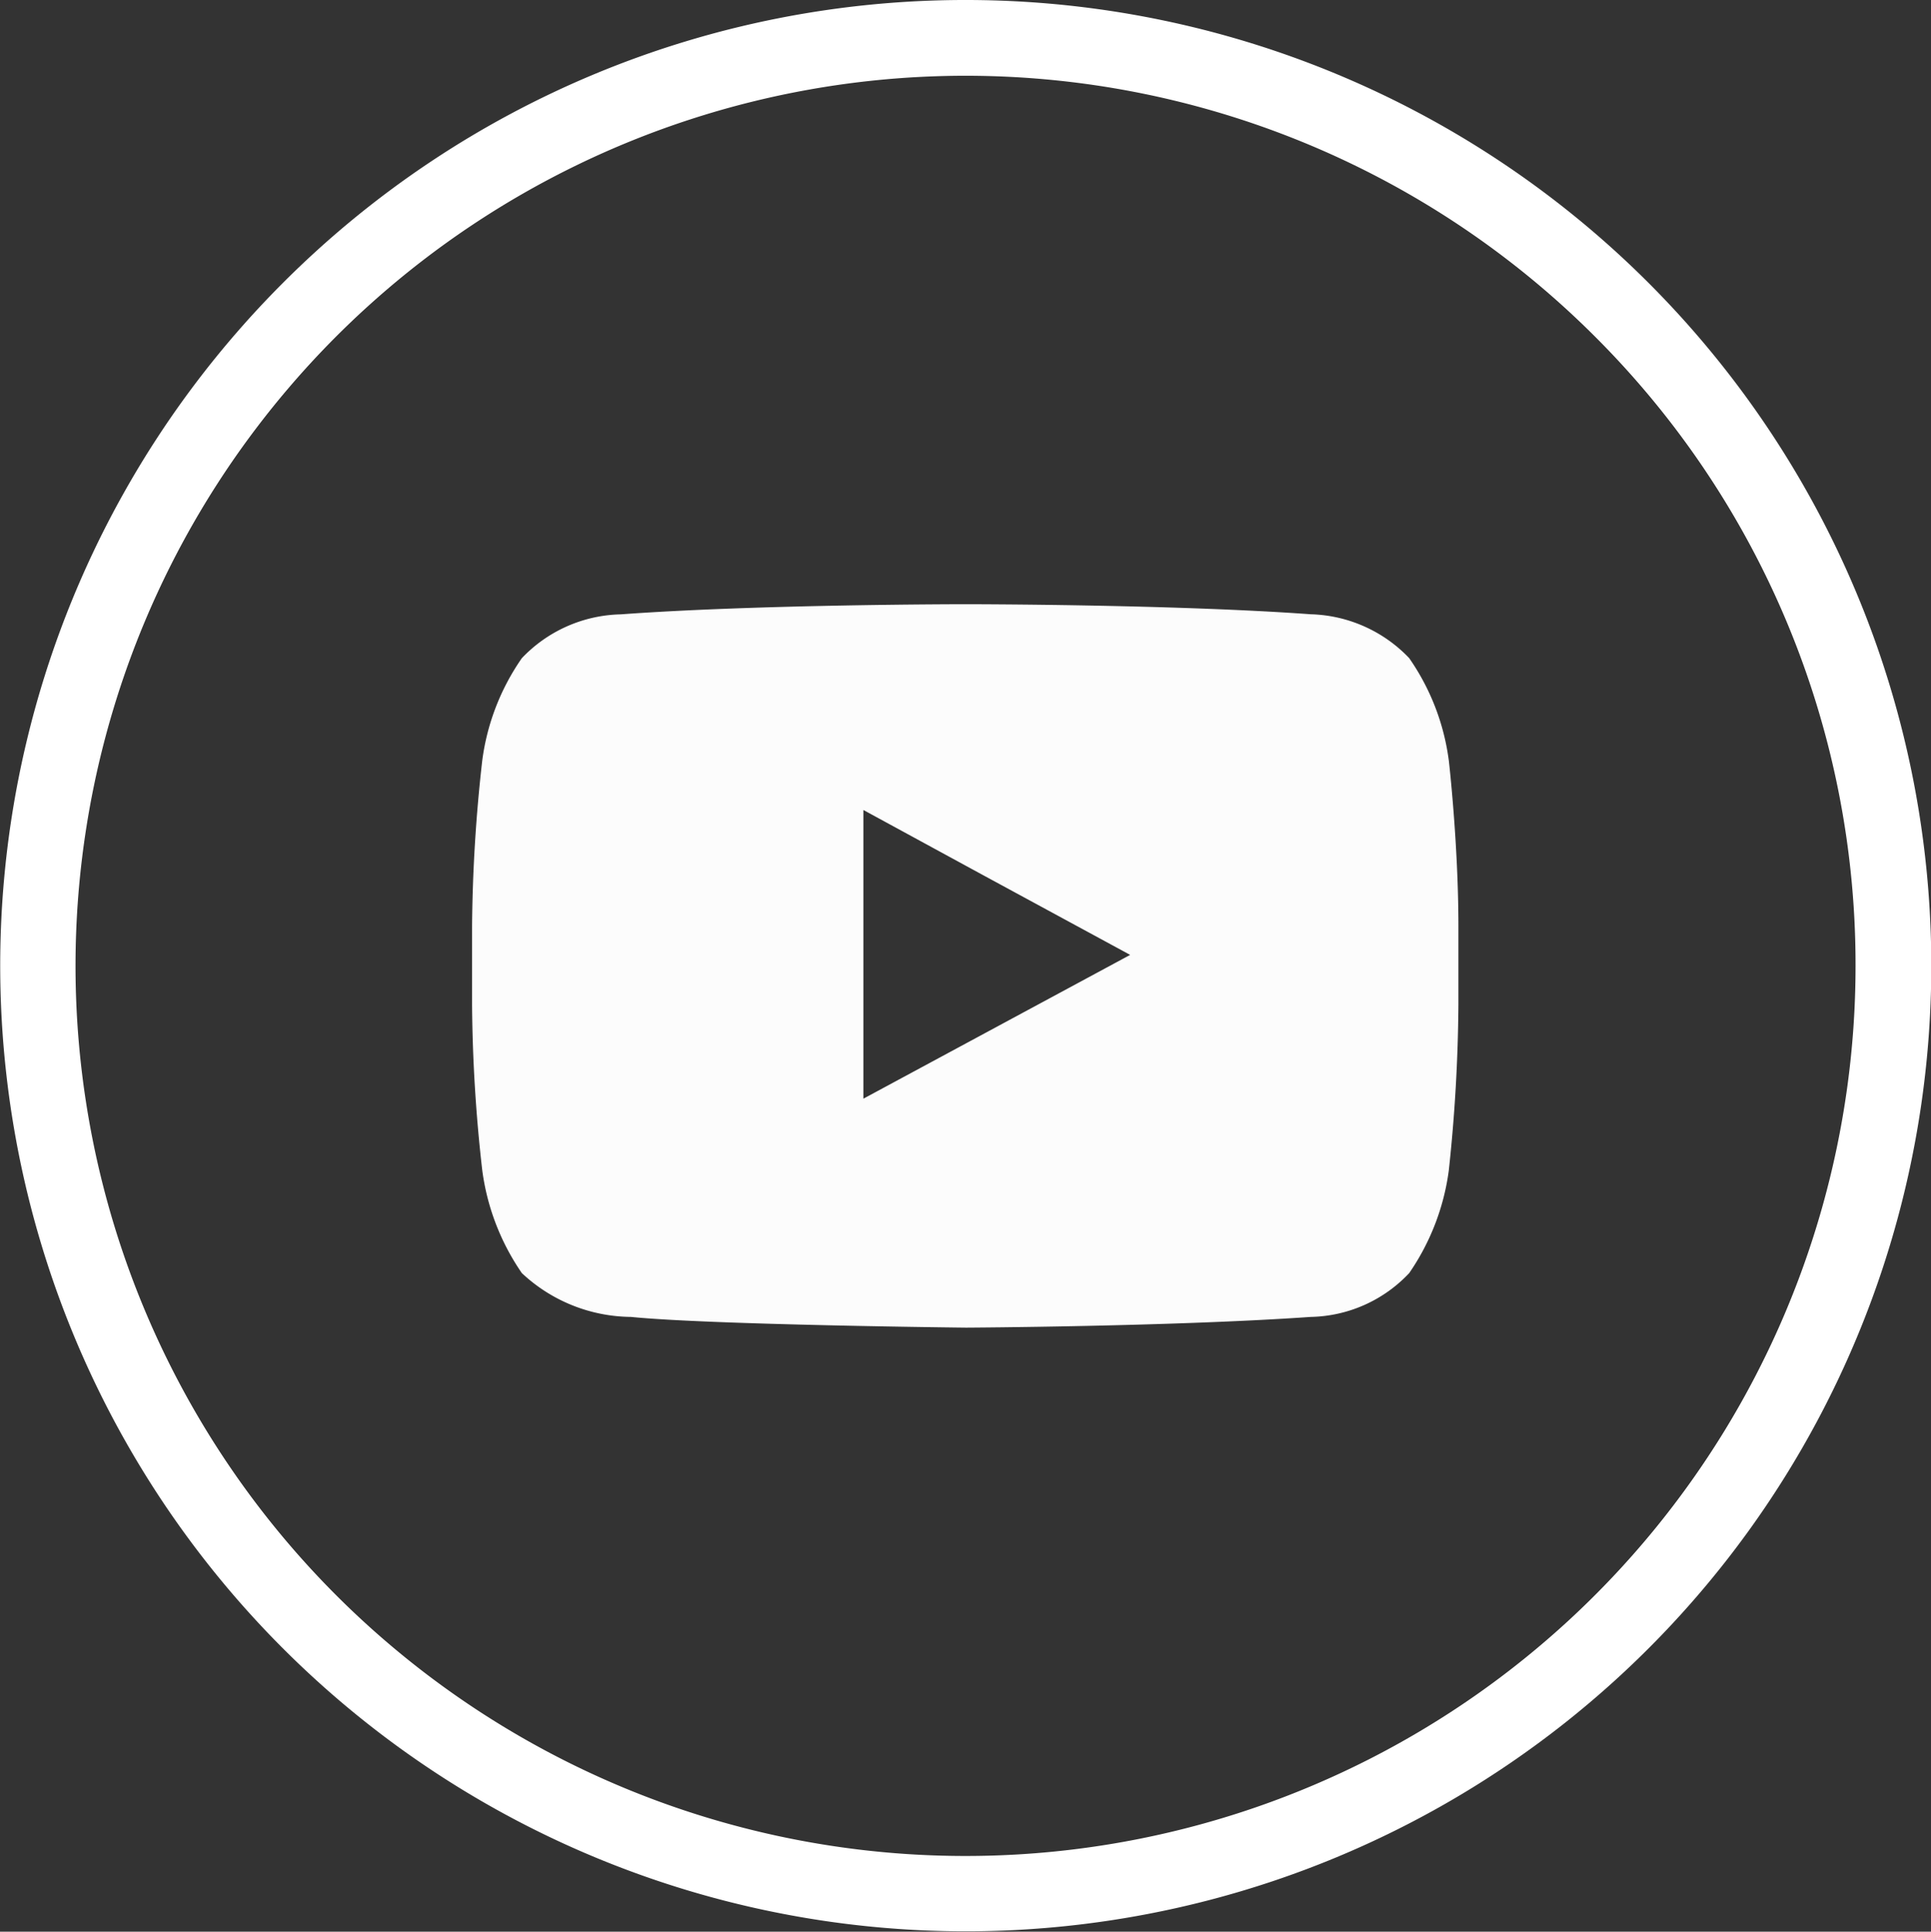<svg id="Group_140" data-name="Group 140" xmlns="http://www.w3.org/2000/svg" width="48.448" height="48.46" viewBox="0 0 48.448 48.46">
  <rect x="0" y="0" width="48.448" height="48.46" fill="#333333" stroke="none"/>
  <path id="Path_2165" data-name="Path 2165" d="M563.619,165.915a24.225,24.225,0,1,1-17.128,7.1,24.189,24.189,0,0,1,17.128-7.1Zm15.787,8.437a22.33,22.33,0,1,0,6.544,15.8,22.248,22.248,0,0,0-6.544-15.8Z" transform="translate(-539.395 -165.915)" fill="#fff"/>
  <path id="Path_2168" data-name="Path 2168" d="M588.111,200.814a5.808,5.808,0,0,0-.993-2.562,3.543,3.543,0,0,0-2.467-1.1C581.19,196.9,576,196.9,576,196.9h-.027s-5.177,0-8.638.254a3.527,3.527,0,0,0-2.481,1.1,5.81,5.81,0,0,0-.992,2.562,39.324,39.324,0,0,0-.256,4.158v1.972a38.672,38.672,0,0,0,.256,4.158,5.9,5.9,0,0,0,.992,2.575,4.052,4.052,0,0,0,2.737,1.1c1.971.2,8.41.269,8.41.269s5.191-.027,8.651-.269a3.48,3.48,0,0,0,2.467-1.1,5.9,5.9,0,0,0,.993-2.575,41.015,41.015,0,0,0,.241-4.158v-1.972c0-2.065-.241-4.158-.241-4.158Zm-7.994,4.883-6.693,3.607v-7.242l3.032,1.65Z" transform="translate(-551.762 -181.742)" fill="#fcfcfc" fill-rule="evenodd"/>
</svg>
